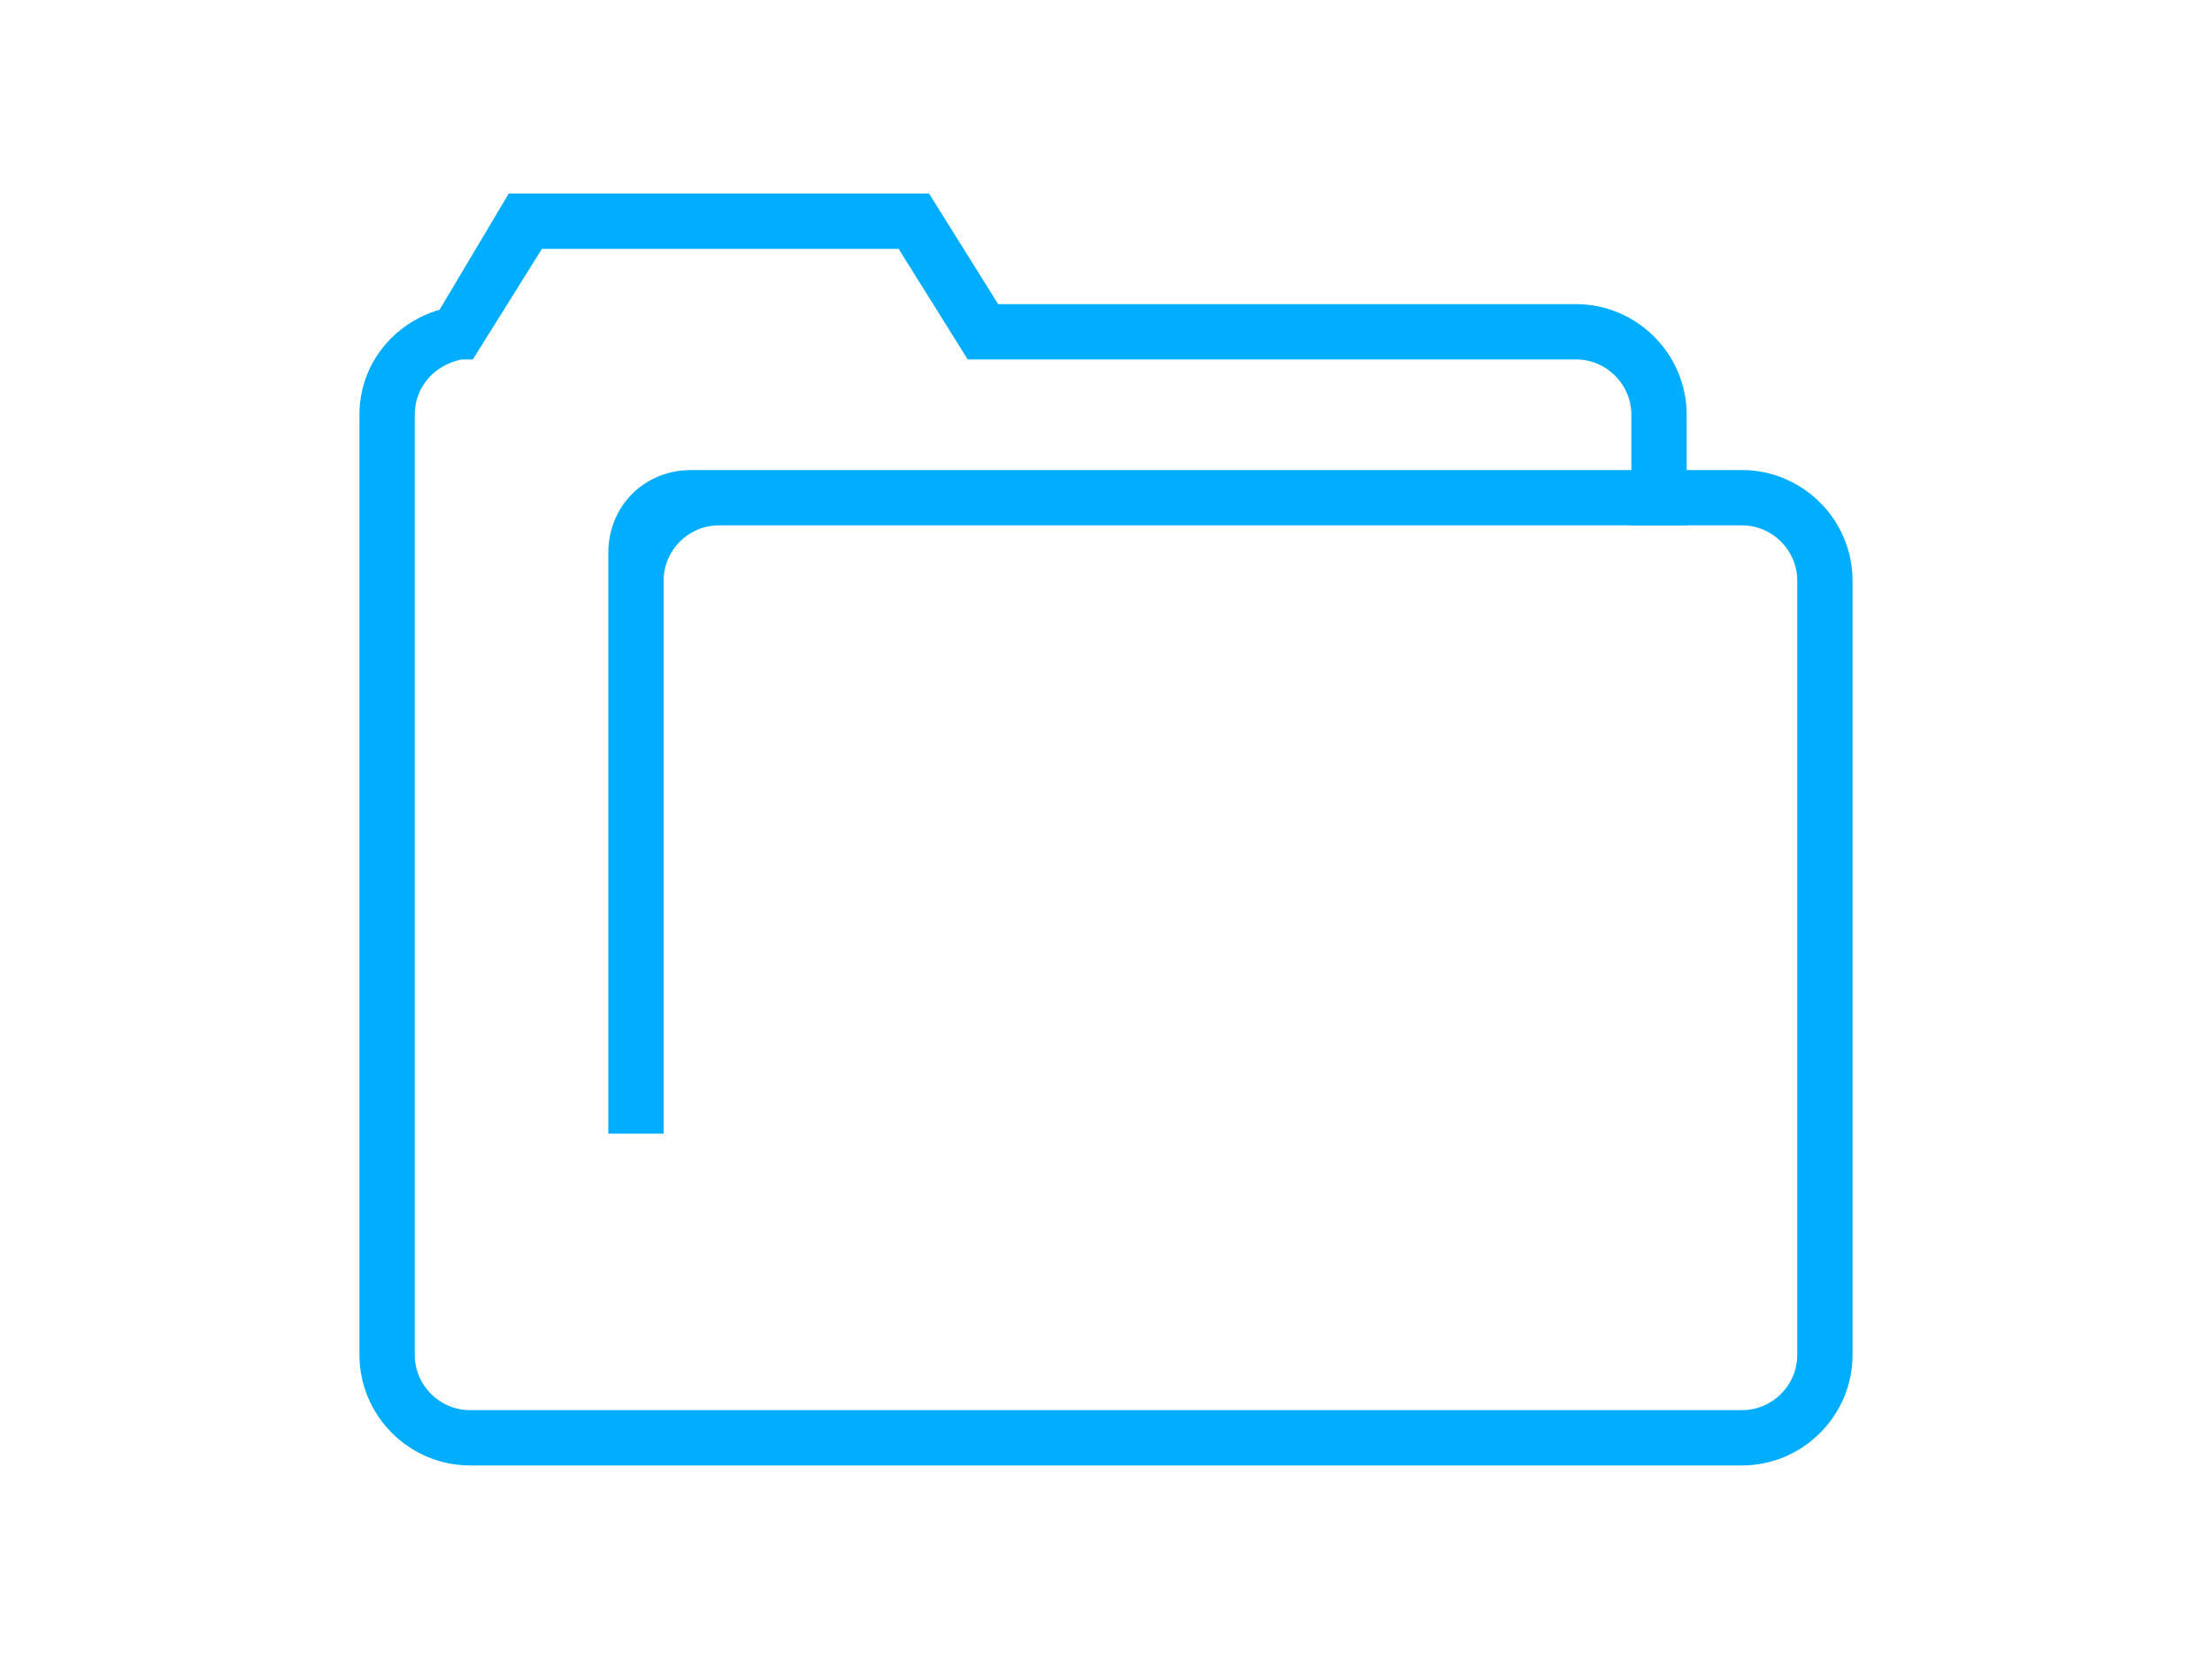 <?xml version="1.0" encoding="utf-8"?>
<!-- Generator: Adobe Illustrator 18.0.0, SVG Export Plug-In . SVG Version: 6.00 Build 0)  -->
<!DOCTYPE svg PUBLIC "-//W3C//DTD SVG 1.1//EN" "http://www.w3.org/Graphics/SVG/1.1/DTD/svg11.dtd">
<svg version="1.1" id="图层_1" xmlns="http://www.w3.org/2000/svg" xmlns:xlink="http://www.w3.org/1999/xlink" x="0px" y="0px"
	 viewBox="0 0 80 60" enable-background="new 0 0 80 60" xml:space="preserve">
<g>
	<g>
		<path fill="#00ADFF" d="M63,53H17c-2.2,0-4-1.8-4-4V15c0-1.8,1.2-3.3,2.9-3.8L18.4,7h15.2l2.5,4H57c2.2,0,4,1.8,4,4v2h2
			c2.2,0,4,1.8,4,4v28C67,51.2,65.2,53,63,53z M19.6,9l-2.5,4L16.7,13c-1,0.2-1.7,1-1.7,2v34c0,1.1,0.9,2,2,2h46c1.1,0,2-0.9,2-2V21
			c0-1.1-0.9-2-2-2h-4v-4c0-1.1-0.9-2-2-2H35l-2.5-4H19.6z"/>
	</g>
</g>
<g>
	<path fill-rule="evenodd" clip-rule="evenodd" fill="#00ADFF" d="M24,21v20h-2V20c0-1.7,1.3-3,3-3h36v2H26C24.9,19,24,19.9,24,21z"
		/>
</g>
</svg>
